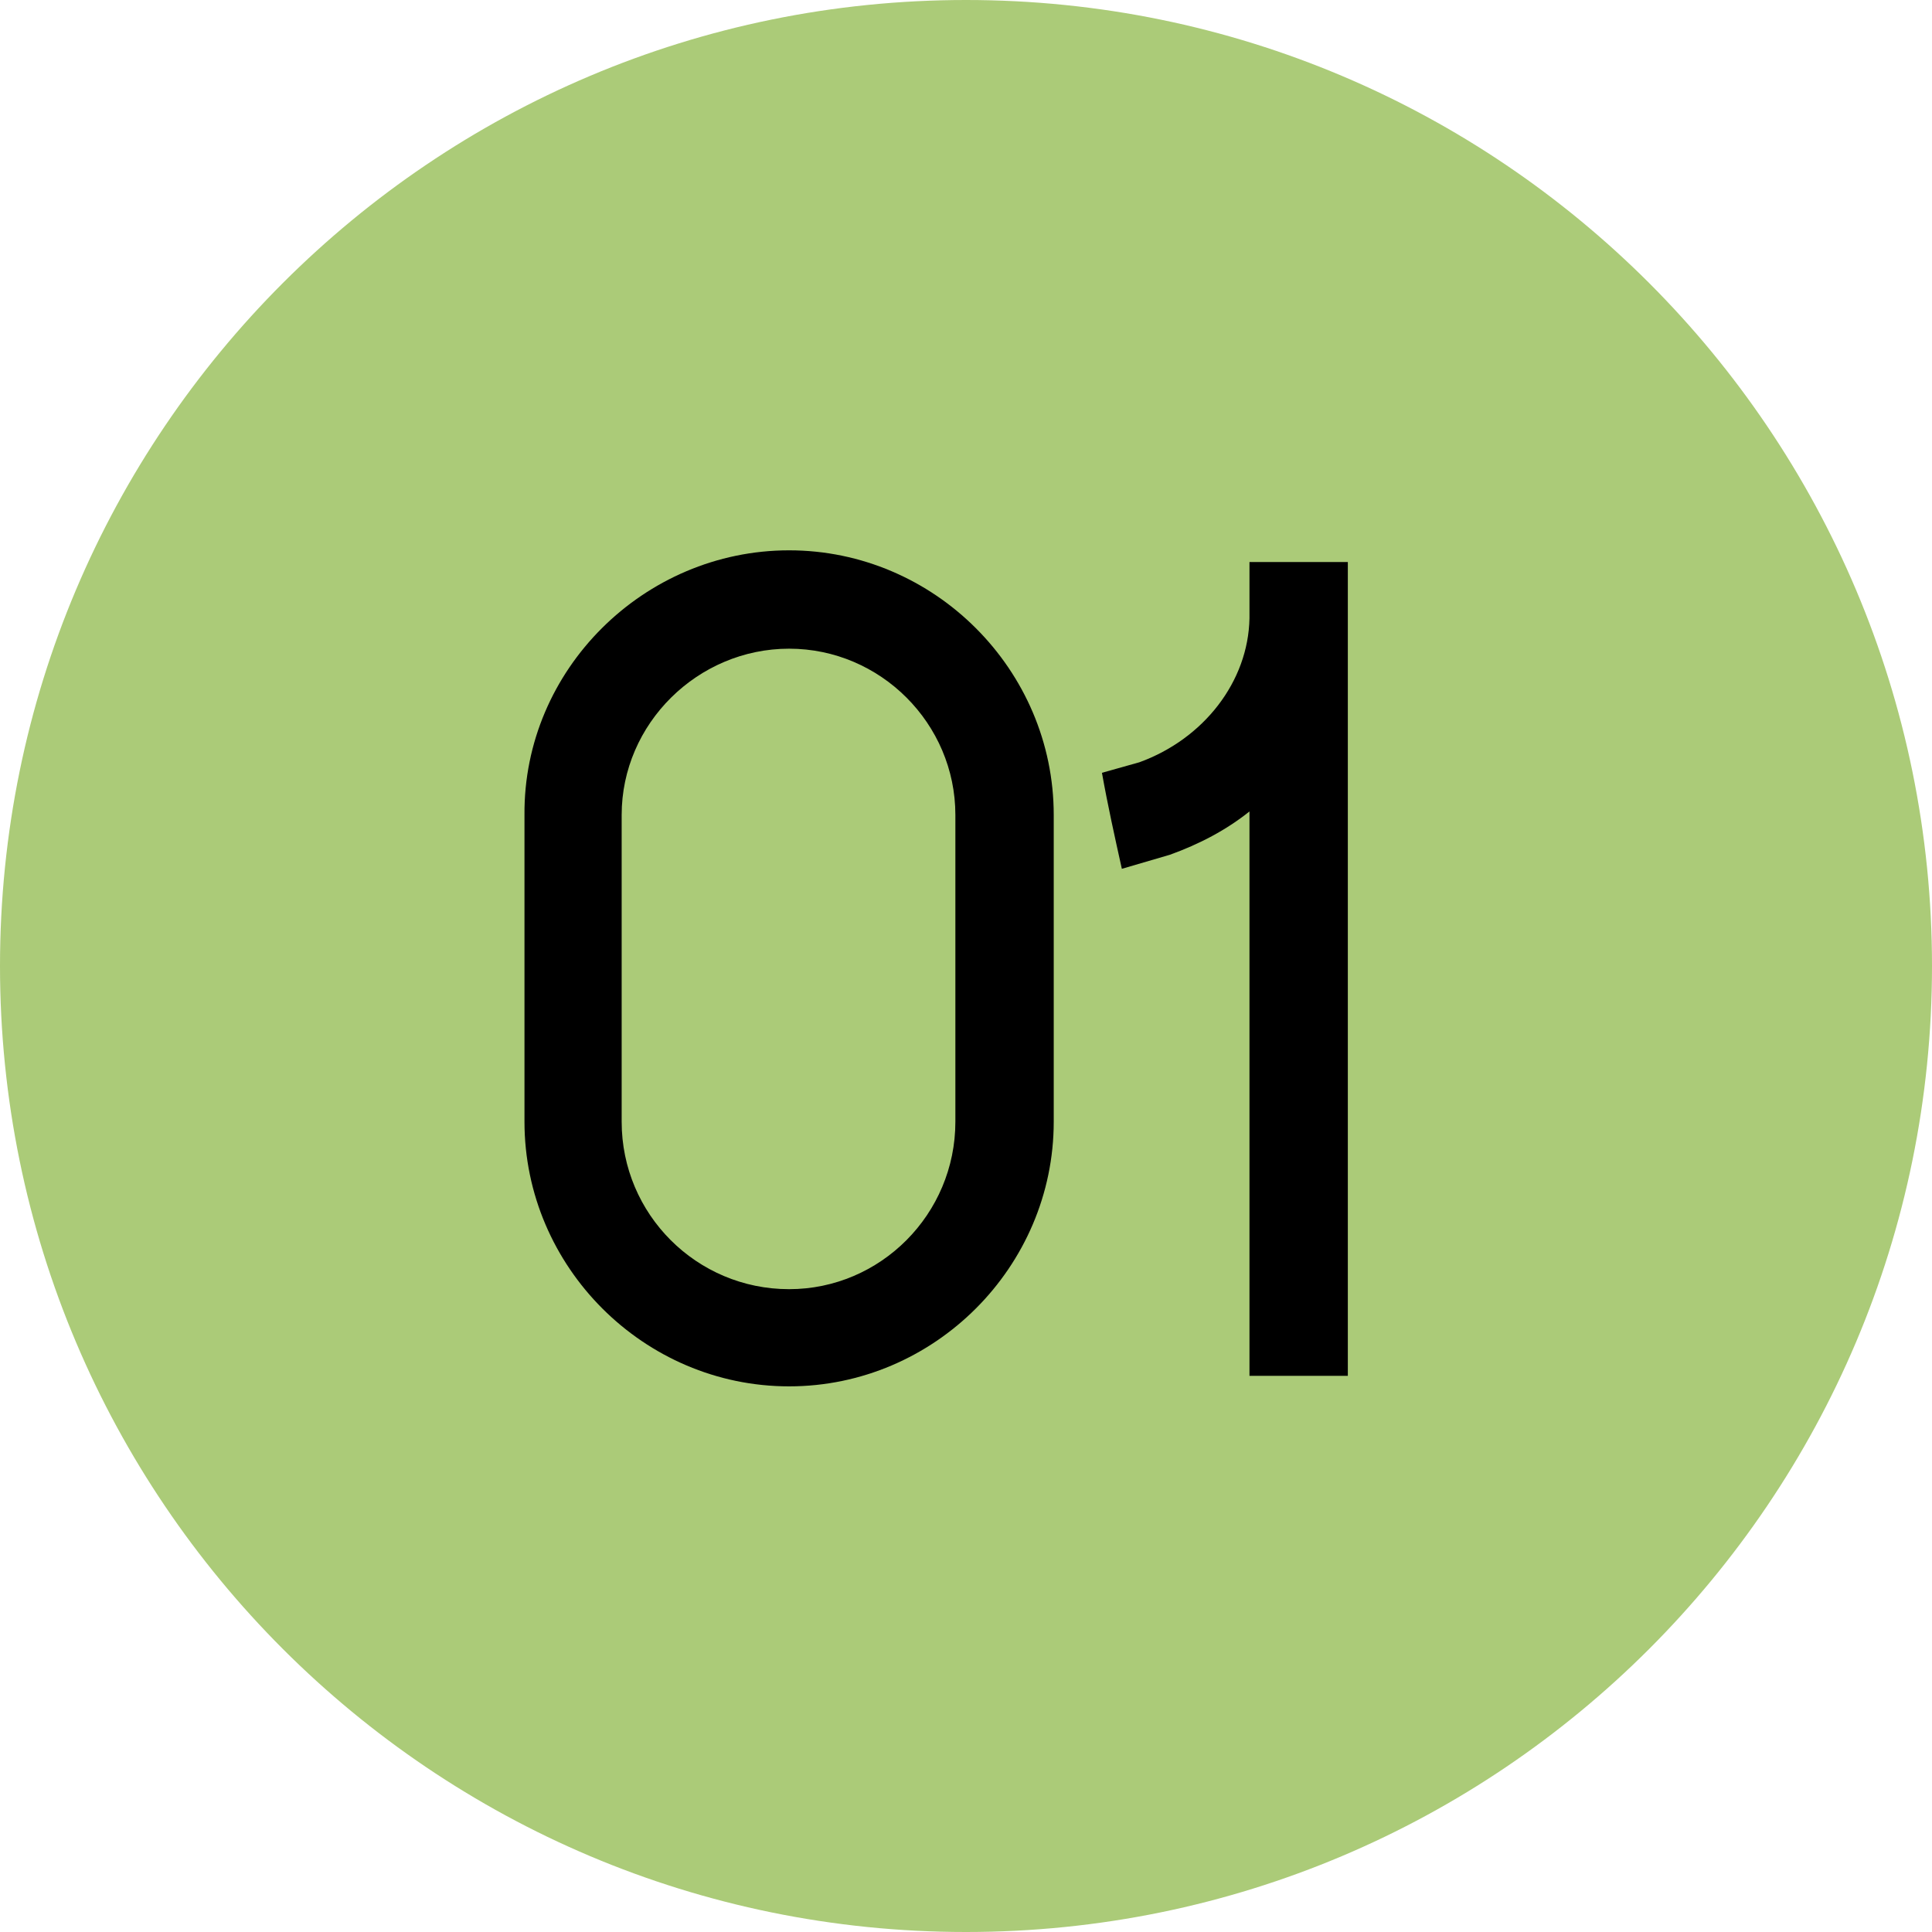 <?xml version="1.0" encoding="UTF-8"?> <svg xmlns="http://www.w3.org/2000/svg" width="66" height="66" viewBox="0 0 66 66" fill="none"><g clip-path="url(#clip0_32_89)"><path d="M33 66C51.225 66 66 51.225 66 33C66 14.775 51.225 0 33 0C14.775 0 0 14.775 0 33C0 51.225 14.775 66 33 66Z" fill="#ABCB78"></path><path d="M26.957 18.8C31.917 18.8 35.997 22.88 35.997 27.84C35.997 31.36 35.997 34.84 35.997 38.32C35.997 43.28 31.917 47.36 26.957 47.36C21.997 47.36 17.917 43.28 17.917 38.32V27.84C17.877 22.88 21.997 18.8 26.957 18.8ZM32.637 38.32V27.84C32.637 24.72 30.077 22.16 26.957 22.16C23.837 22.16 21.237 24.72 21.237 27.84V38.32C21.237 41.48 23.797 44.04 26.957 44.04C30.077 44.04 32.637 41.48 32.637 38.32ZM42.684 19.2H46.044V47H42.684V27.72C41.884 28.36 40.964 28.84 39.964 29.2L38.324 29.68C38.084 28.6 37.844 27.52 37.644 26.4L38.924 26.04C41.124 25.24 42.644 23.28 42.684 21.12C42.684 21.08 42.684 21.04 42.684 21.04V19.2Z" fill="black"></path></g><defs><clipPath id="clip0_32_89"><rect width="66" height="66" fill="white"></rect></clipPath></defs></svg> 